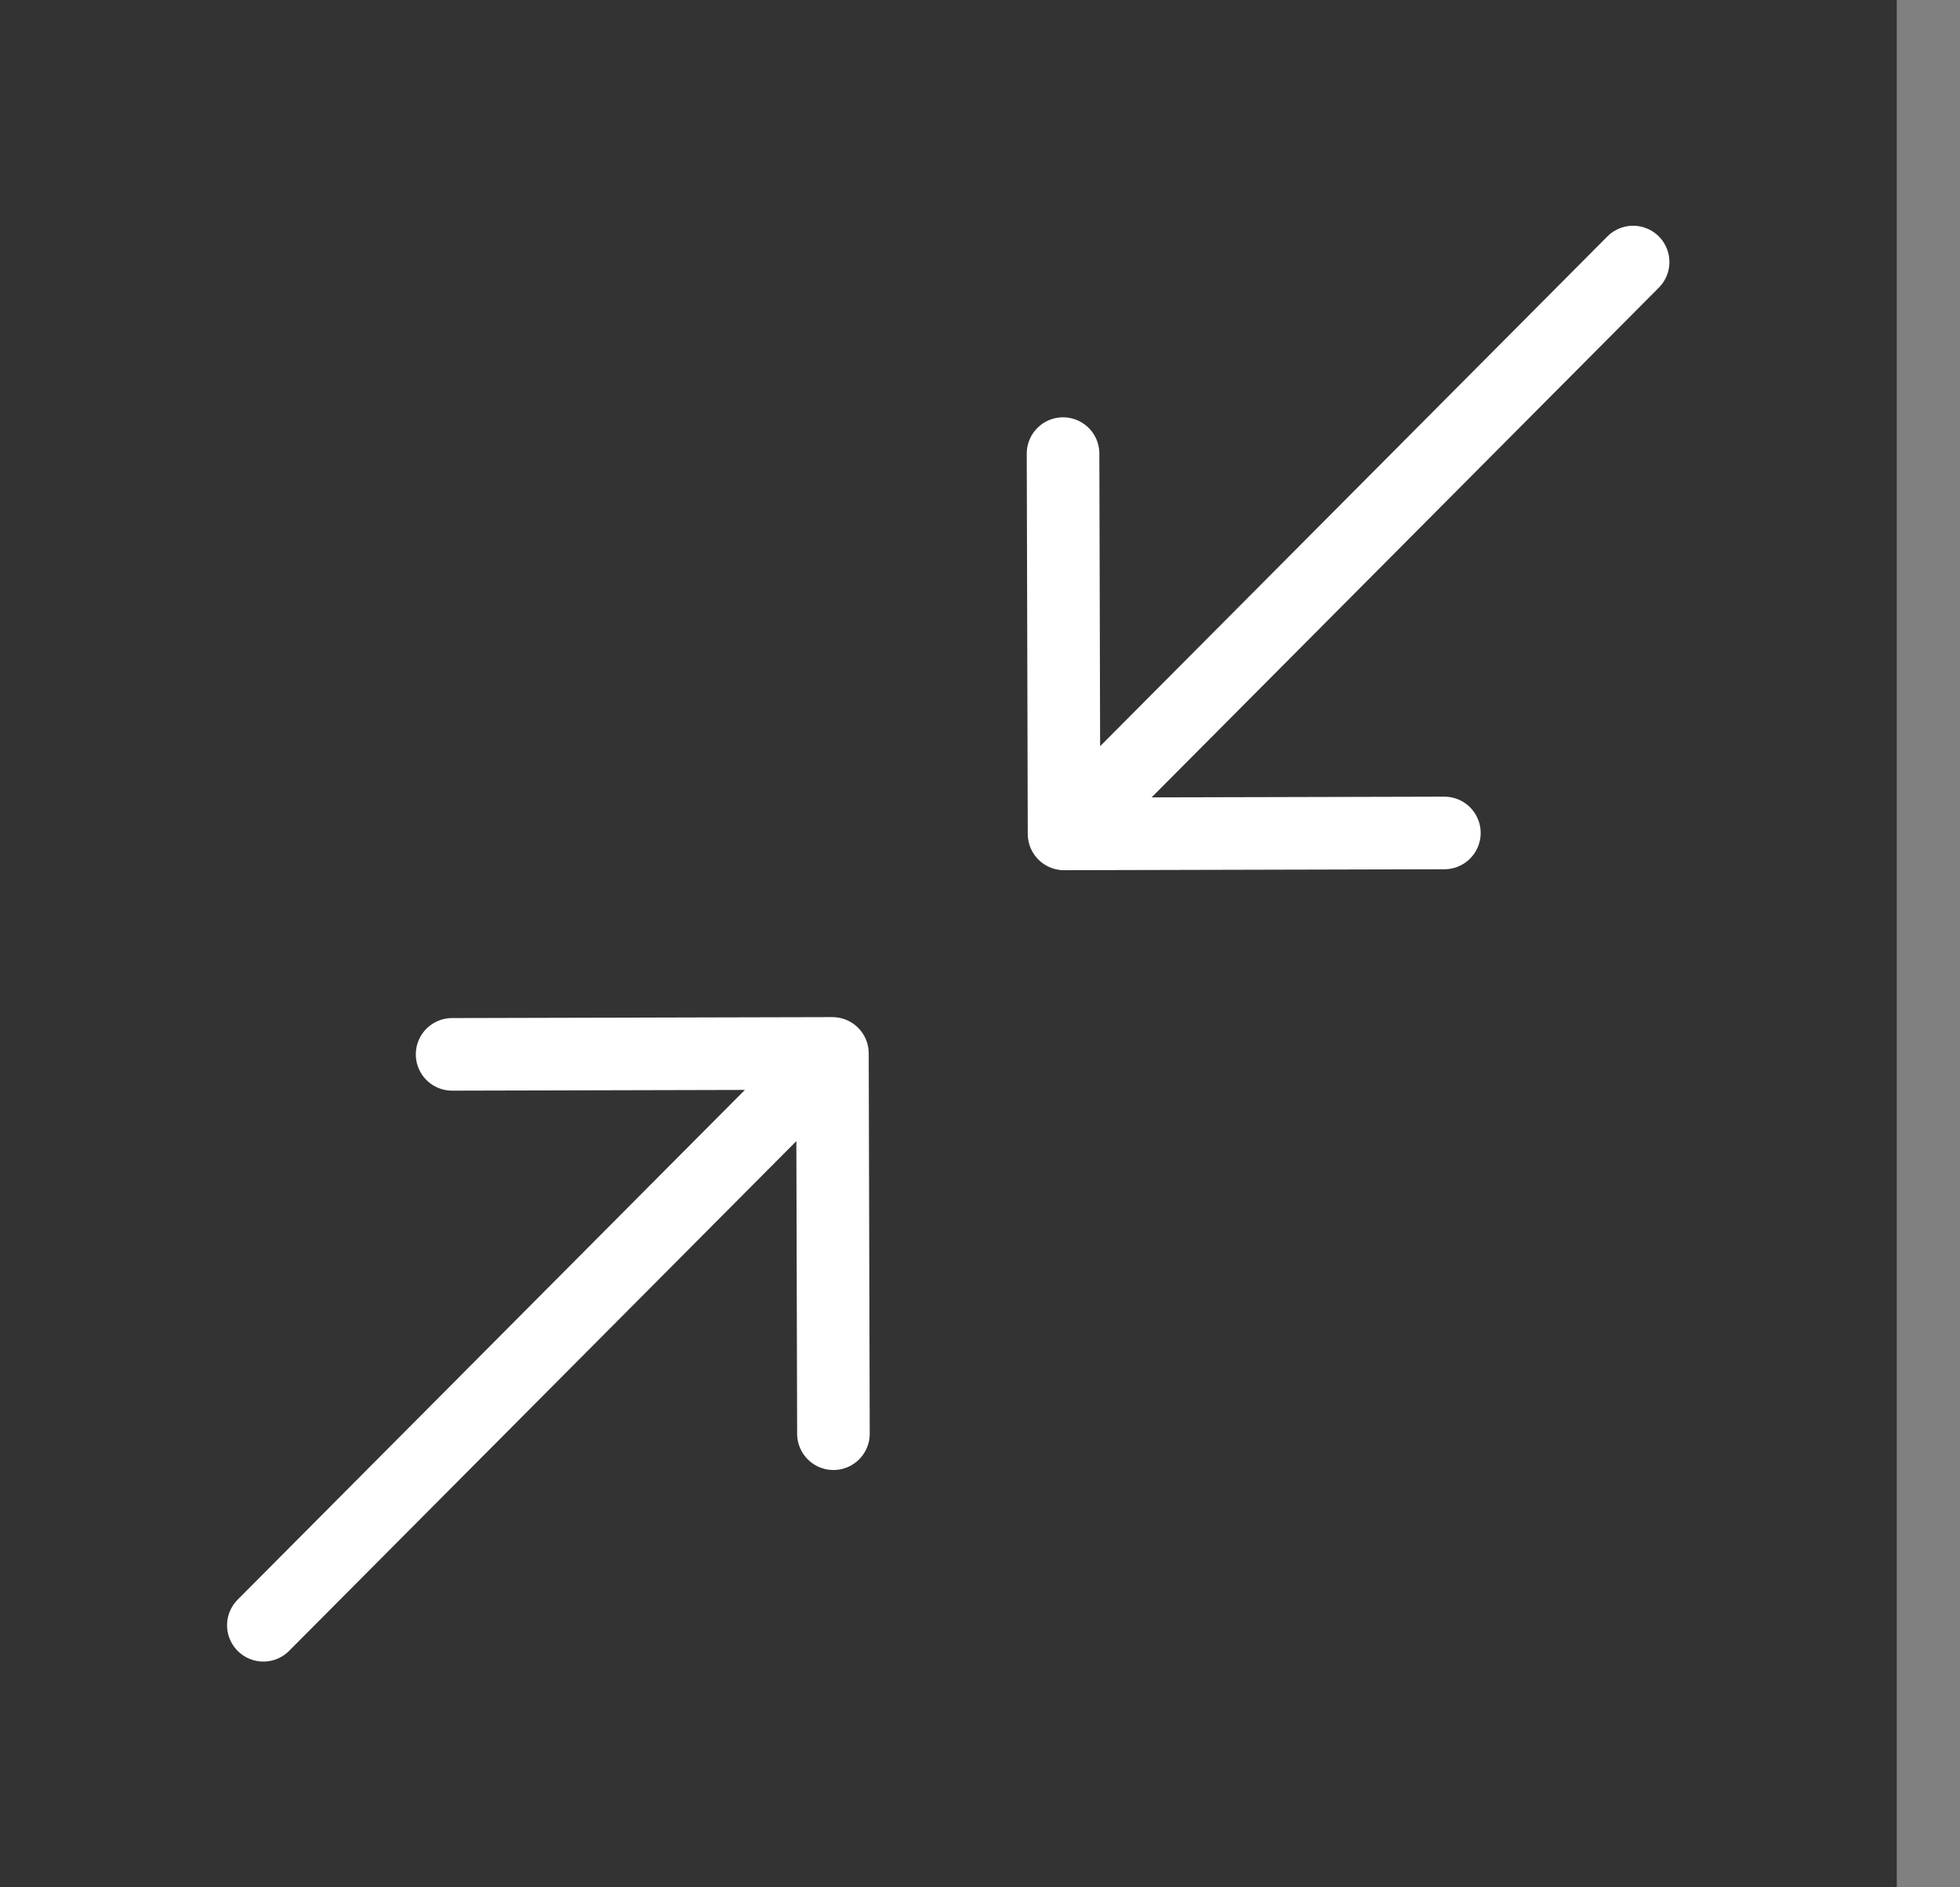 <svg width="27" height="26" viewBox="0 0 27 26" fill="none" xmlns="http://www.w3.org/2000/svg">
<rect x="0" y="0" width="27" height="26" fill="#808080" stroke="none"/>
<rect width="26.129" height="26" fill="black" fill-opacity="0.6"/>
<path d="M14.644 6.249L14.658 11.488M14.658 11.488L19.897 11.475M14.658 11.488L22.497 3.61" stroke="white" stroke-linecap="round" stroke-linejoin="round"/>
<path d="M11.481 19.751L11.467 14.512M11.467 14.512L6.228 14.525M11.467 14.512L3.628 22.39" stroke="white" stroke-linecap="round" stroke-linejoin="round"/>
</svg>
